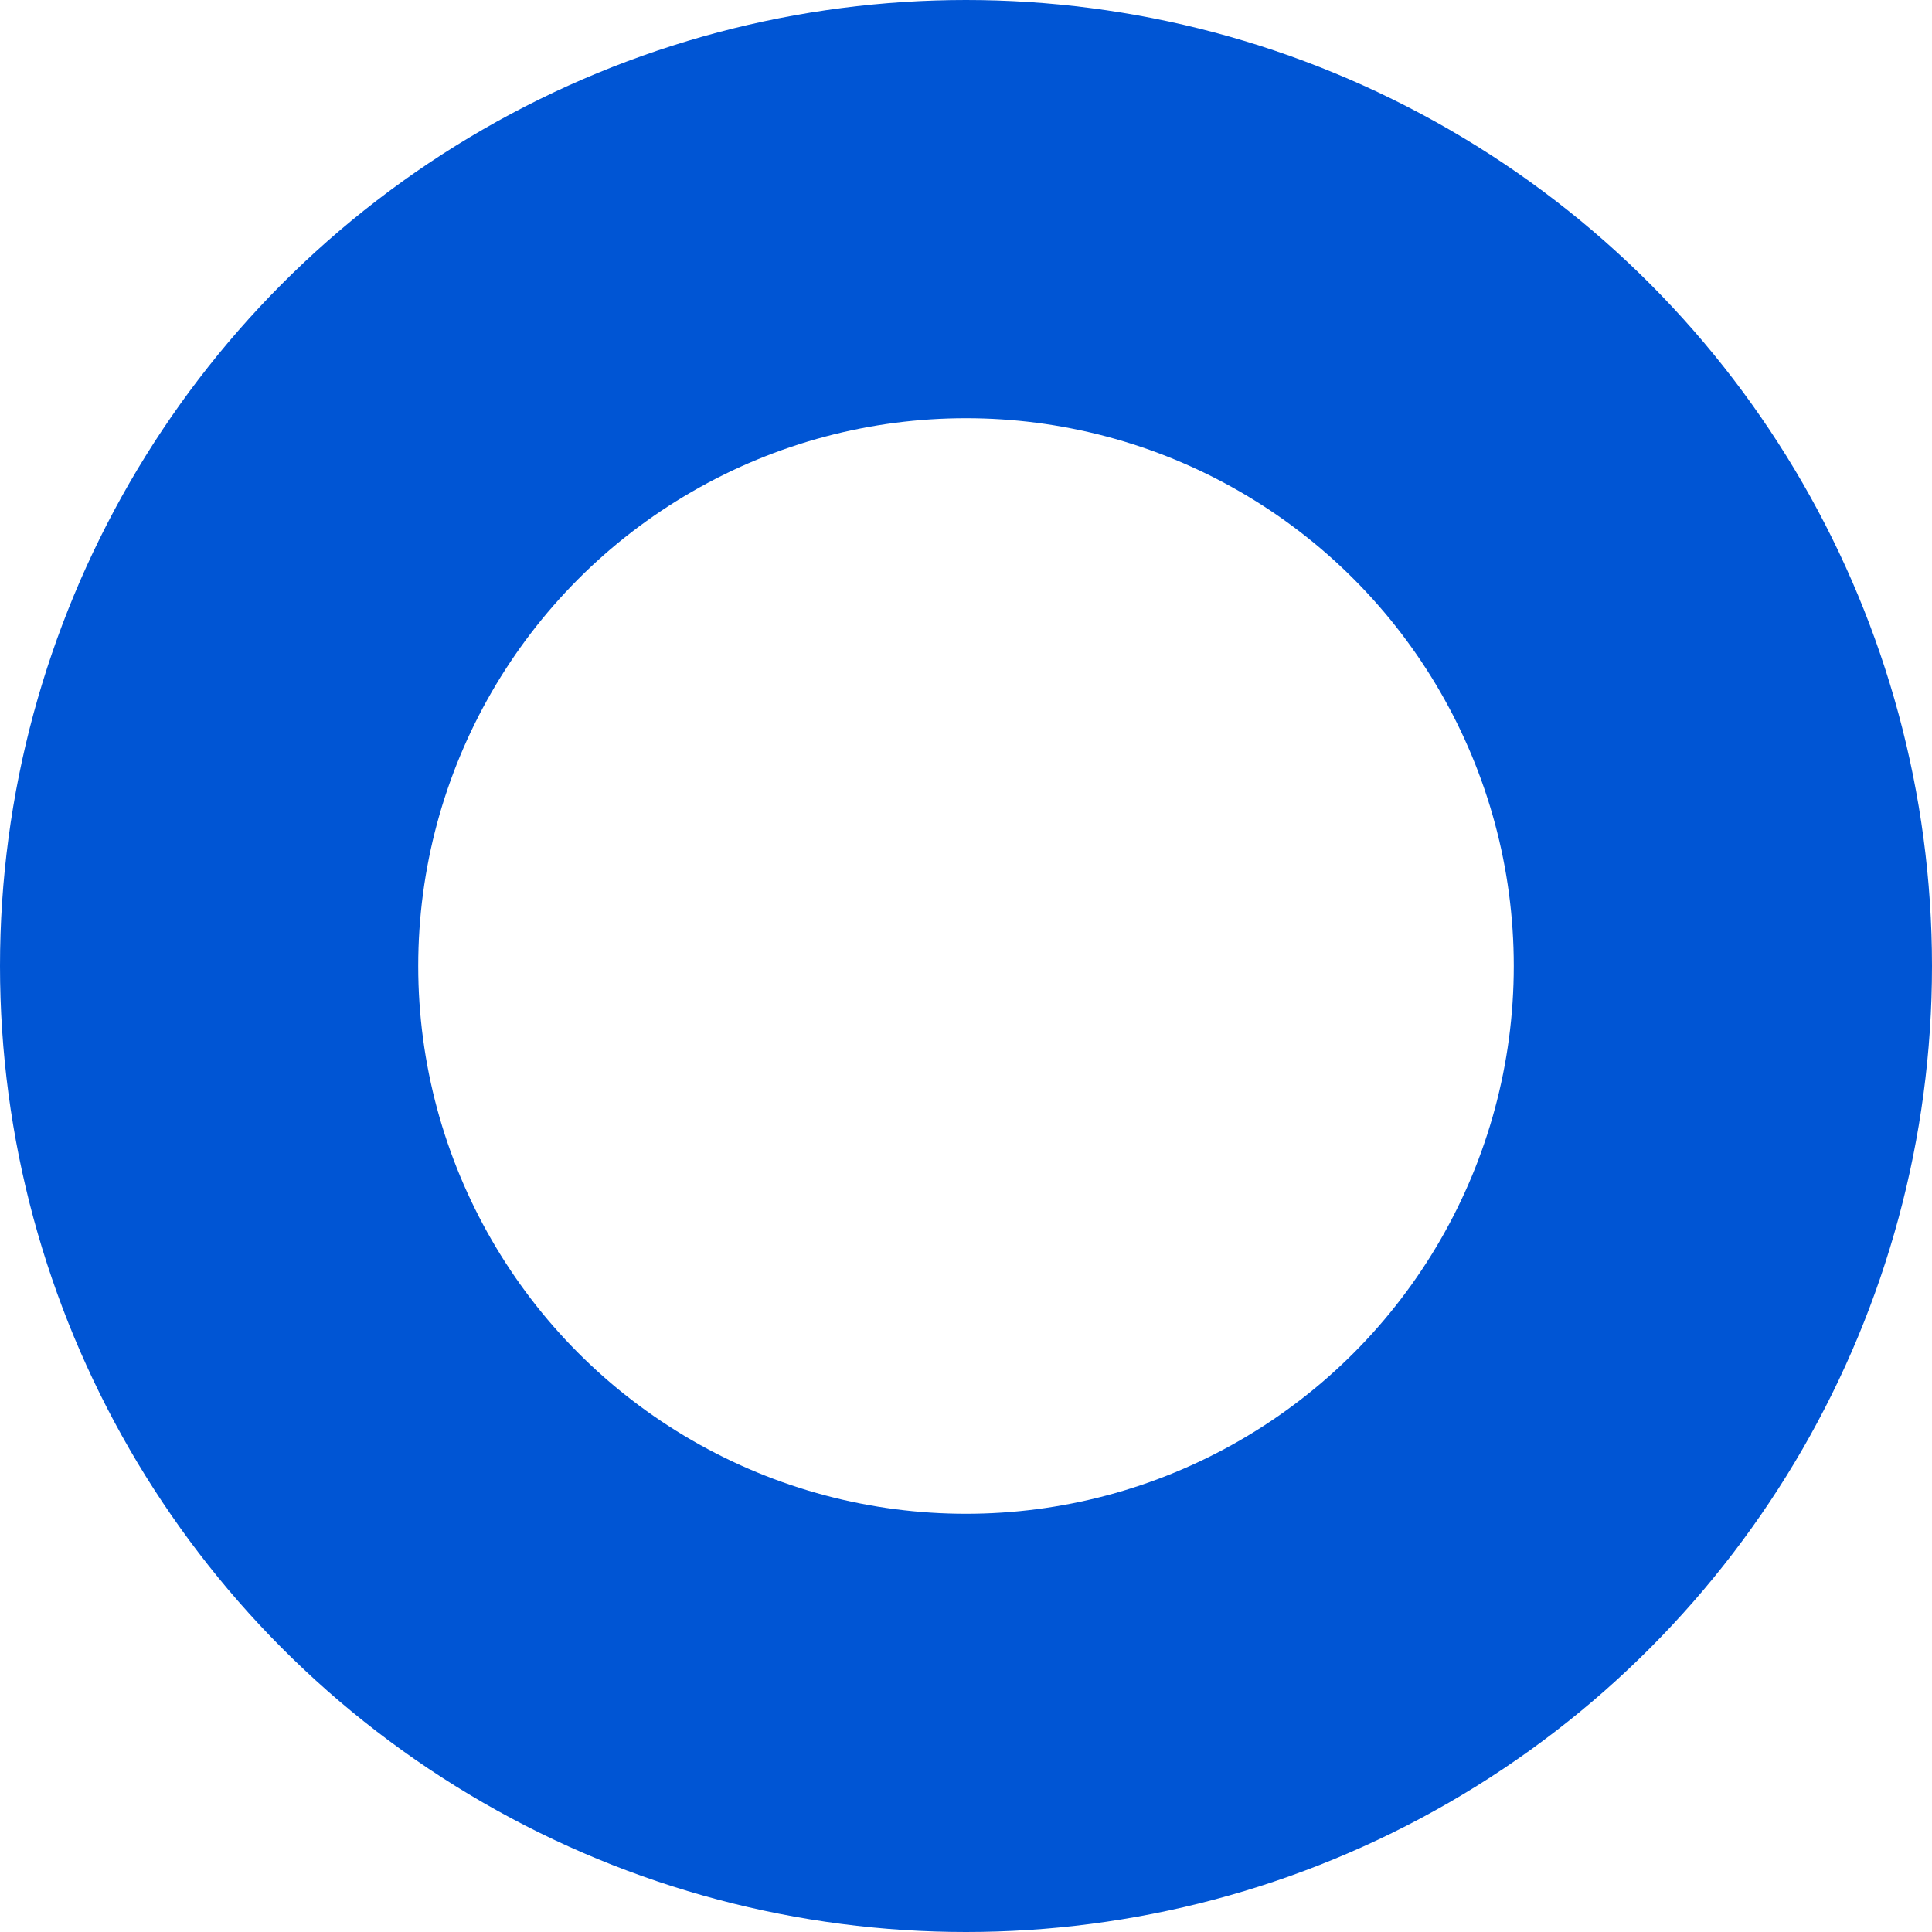 <?xml version="1.0" encoding="UTF-8" standalone="no"?>
<svg
   width="30.38"
   height="30.38"
   viewBox="0 0 8.038 8.038"
   version="1.1"
   id="svg1"
   sodipodi:docname="listmonk.svg"
   inkscape:version="1.3 (0e150ed6c4, 2023-07-21)"
   xmlns:inkscape="http://www.inkscape.org/namespaces/inkscape"
   xmlns:sodipodi="http://sodipodi.sourceforge.net/DTD/sodipodi-0.dtd"
   xmlns="http://www.w3.org/2000/svg"
   xmlns:svg="http://www.w3.org/2000/svg">
  <defs
     id="defs1" />
  <sodipodi:namedview
     id="namedview1"
     pagecolor="#505050"
     bordercolor="#eeeeee"
     borderopacity="1"
     inkscape:showpageshadow="0"
     inkscape:pageopacity="0"
     inkscape:pagecheckerboard="0"
     inkscape:deskcolor="#d1d1d1"
     inkscape:zoom="45.254834"
     inkscape:cx="39.609028"
     inkscape:cy="18.815669"
     inkscape:window-width="1920"
     inkscape:window-height="1011"
     inkscape:window-x="0"
     inkscape:window-y="32"
     inkscape:window-maximized="1"
     inkscape:current-layer="svg1" />
  <circle
     cx="4.019"
     cy="4.019"
     r="3.149"
     fill="none"
     stroke="#0055d4"
     stroke-width="1.74"
     id="circle1" />
</svg>
